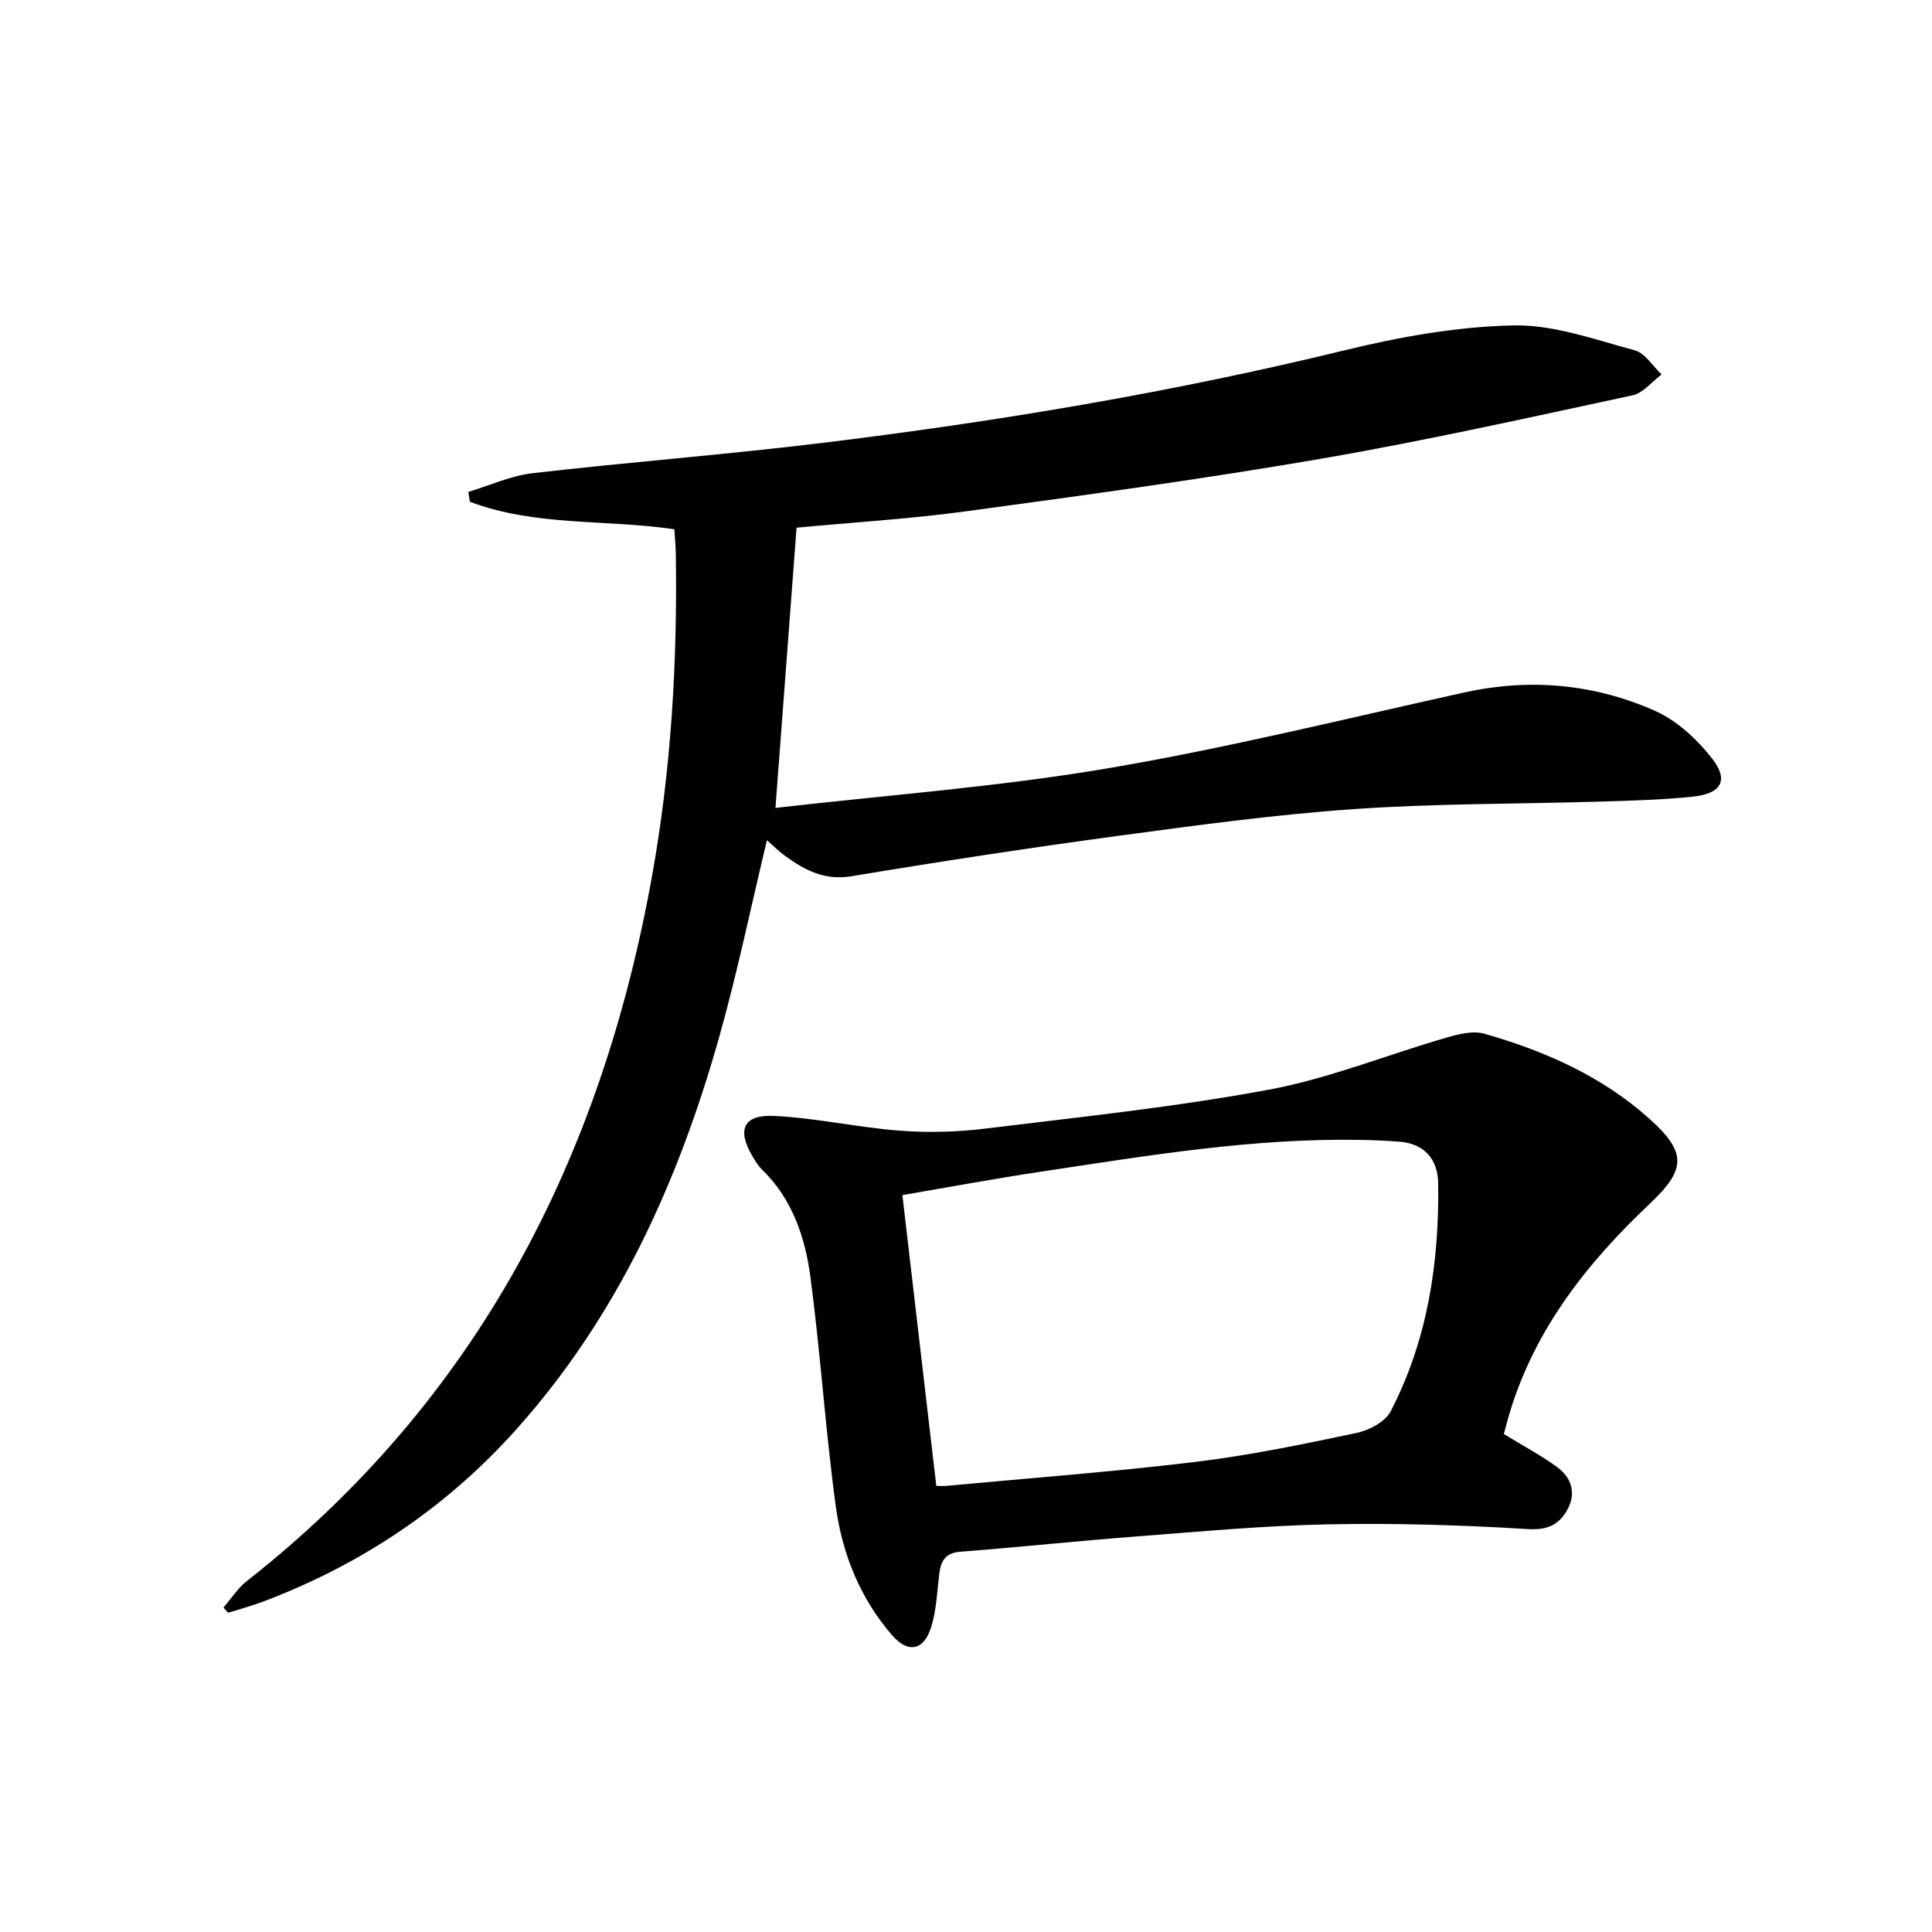 <svg enable-background="new 0 0 400 400" viewBox="0 0 400 400" xmlns="http://www.w3.org/2000/svg"><path d="m46.26 332.83c1.6-1.84 2.94-3.99 4.82-5.47 47.65-37.41 73.41-87.36 83.94-146.11 3.95-22.03 5.24-44.23 4.9-66.55-.02-1.64-.19-3.29-.3-5.12-14.2-2.09-28.8-.57-42.35-5.7-.1-.68-.2-1.36-.3-2.04 4.43-1.33 8.77-3.35 13.29-3.87 19.96-2.3 40.02-3.84 59.96-6.27 36.43-4.44 72.57-10.49 108.27-19.2 11.36-2.77 23.14-4.87 34.78-5.13 8.36-.19 16.87 2.93 25.17 5.15 2.15.58 3.74 3.28 5.58 5.01-2 1.48-3.81 3.84-6.02 4.32-21.4 4.59-42.78 9.38-64.34 13.1-24.37 4.2-48.89 7.55-73.4 10.88-11.82 1.61-23.75 2.33-35.34 3.42-1.44 19.05-2.85 37.84-4.37 58.02 22.91-2.64 45.95-4.33 68.62-8.17 24.82-4.2 49.33-10.28 73.93-15.72 13.63-3.01 26.91-1.8 39.49 3.76 4.59 2.03 8.81 5.94 11.93 9.97 3.45 4.46 1.84 7.2-3.95 7.82-6.27.66-12.6.83-18.9 1.02-17.1.52-34.24.38-51.29 1.56-16.38 1.14-32.7 3.36-48.99 5.56-18.41 2.49-36.79 5.3-55.12 8.35-5.56.92-9.63-1.26-13.71-4.2-1.31-.94-2.45-2.11-3.77-3.27-3.28 13.66-6.06 27.08-9.75 40.26-8.47 30.25-21.16 58.43-42.46 82.08-14.41 16-31.83 27.61-51.93 35.24-1.86.71-3.79 1.25-5.68 1.86-.57.18-1.15.33-1.73.5-.33-.34-.66-.7-.98-1.06z" fill="#010103"/><path d="m311.36 296.9c4.04 2.48 7.73 4.43 11.06 6.87 3 2.2 3.97 5.46 2.05 8.86-1.73 3.06-4.06 4.2-8.16 3.95-13.77-.85-27.6-1.26-41.39-.98-13.12.26-26.22 1.48-39.32 2.48-12.27.94-24.5 2.24-36.77 3.19-3.26.25-4.07 2.06-4.39 4.78-.43 3.62-.57 7.35-1.64 10.78-1.51 4.87-4.75 5.58-8.1 1.73-6.59-7.59-10.3-16.78-11.64-26.56-2.16-15.79-3.17-31.74-5.26-47.54-1.09-8.26-3.74-16.21-10.05-22.33-.82-.8-1.43-1.84-2.02-2.84-3.17-5.38-1.81-8.55 4.5-8.25 8.7.41 17.31 2.38 26.01 3.05 5.89.45 11.92.29 17.78-.43 19.61-2.4 39.3-4.45 58.7-8.06 12.46-2.32 24.43-7.2 36.67-10.75 2.55-.74 5.57-1.51 7.97-.82 12.56 3.58 24.45 8.87 34.24 17.69 7.71 6.95 7.41 10.47.01 17.46-12.87 12.15-23.63 25.71-28.93 42.95-.49 1.59-.89 3.19-1.32 4.77zm-117.51 10.74c.79 0 1.45.05 2.1-.01 17.19-1.61 34.42-2.89 51.55-4.96 11.17-1.35 22.24-3.65 33.26-5.97 2.63-.55 6.01-2.29 7.15-4.48 7.66-14.76 10.08-30.79 9.85-47.24-.07-4.78-2.67-8.15-7.9-8.59-2.65-.22-5.31-.33-7.97-.38-22.37-.44-44.35 3.26-66.35 6.57-9.77 1.47-19.49 3.28-28.71 4.85 2.37 20.32 4.67 40.02 7.02 60.21z" fill="#010103"/></svg>